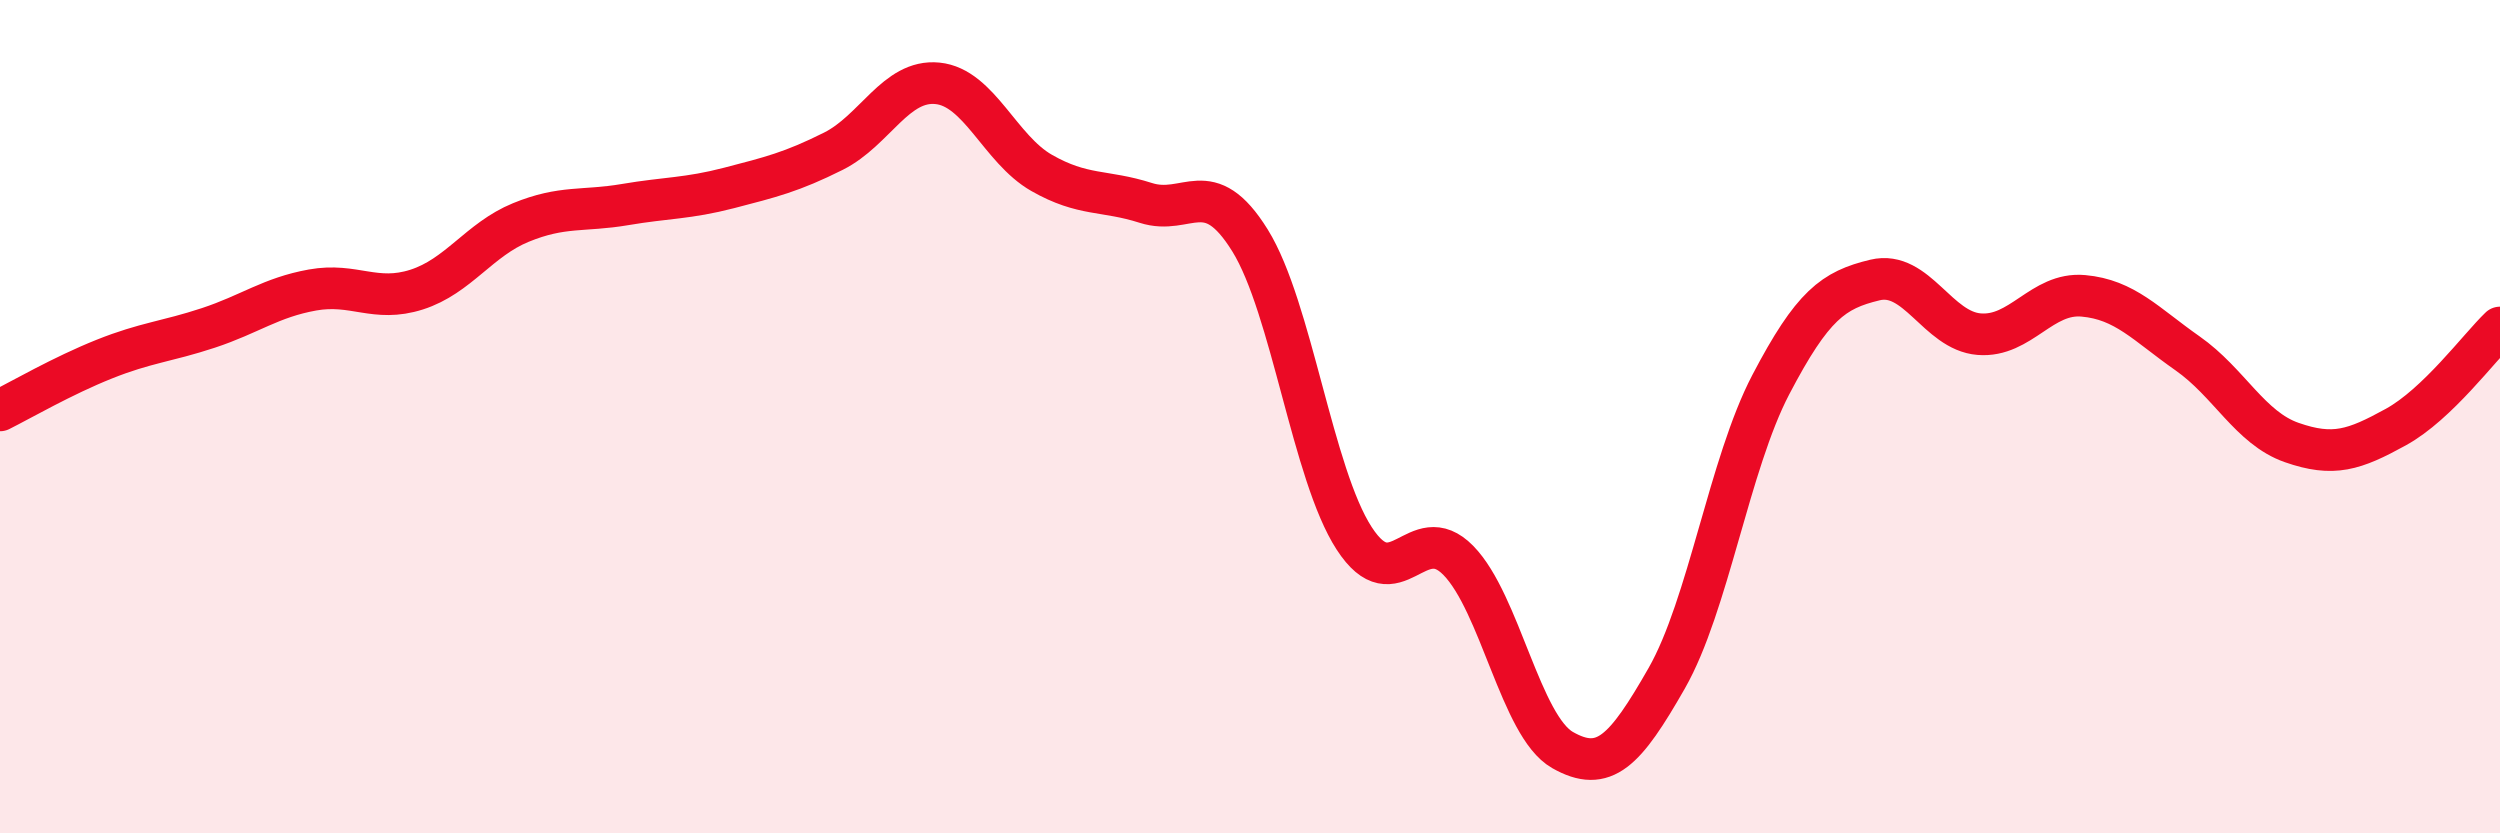 
    <svg width="60" height="20" viewBox="0 0 60 20" xmlns="http://www.w3.org/2000/svg">
      <path
        d="M 0,9.85 C 0.5,9.6 1.5,9.02 2.5,8.62 C 3.5,8.22 4,8.2 5,7.87 C 6,7.54 6.5,7.14 7.5,6.96 C 8.5,6.78 9,7.27 10,6.95 C 11,6.63 11.5,5.75 12.5,5.34 C 13.5,4.93 14,5.08 15,4.91 C 16,4.74 16.5,4.77 17.5,4.51 C 18.5,4.25 19,4.13 20,3.63 C 21,3.13 21.5,1.9 22.5,2 C 23.5,2.1 24,3.58 25,4.15 C 26,4.72 26.5,4.55 27.5,4.87 C 28.5,5.19 29,4.16 30,5.77 C 31,7.38 31.5,11.38 32.5,12.92 C 33.5,14.46 34,12.43 35,13.45 C 36,14.47 36.5,17.43 37.5,18 C 38.5,18.57 39,18.03 40,16.28 C 41,14.53 41.5,11.14 42.5,9.23 C 43.5,7.32 44,6.96 45,6.72 C 46,6.48 46.5,7.94 47.5,8.02 C 48.5,8.1 49,7.01 50,7.1 C 51,7.19 51.5,7.78 52.5,8.48 C 53.5,9.18 54,10.27 55,10.62 C 56,10.97 56.5,10.8 57.5,10.25 C 58.5,9.7 59.5,8.34 60,7.86L60 20L0 20Z"
        fill="#EB0A25"
        opacity="0.1"
        stroke-linecap="round"
        stroke-linejoin="round"
      />
      <path
        d="M 0,9.85 C 0.5,9.6 1.5,9.02 2.5,8.62 C 3.5,8.22 4,8.2 5,7.87 C 6,7.54 6.5,7.14 7.5,6.96 C 8.5,6.78 9,7.27 10,6.95 C 11,6.63 11.5,5.75 12.5,5.34 C 13.5,4.93 14,5.08 15,4.91 C 16,4.74 16.5,4.77 17.5,4.51 C 18.5,4.25 19,4.13 20,3.63 C 21,3.13 21.5,1.9 22.5,2 C 23.5,2.1 24,3.58 25,4.15 C 26,4.72 26.5,4.55 27.5,4.87 C 28.5,5.19 29,4.16 30,5.77 C 31,7.38 31.5,11.38 32.5,12.92 C 33.5,14.46 34,12.43 35,13.45 C 36,14.47 36.5,17.43 37.5,18 C 38.5,18.57 39,18.03 40,16.28 C 41,14.53 41.5,11.14 42.5,9.23 C 43.5,7.32 44,6.96 45,6.72 C 46,6.48 46.5,7.94 47.5,8.02 C 48.5,8.1 49,7.01 50,7.1 C 51,7.19 51.5,7.78 52.5,8.48 C 53.5,9.18 54,10.27 55,10.62 C 56,10.97 56.5,10.8 57.5,10.25 C 58.5,9.7 59.5,8.34 60,7.86"
        stroke="#EB0A25"
        stroke-width="1"
        fill="none"
        stroke-linecap="round"
        stroke-linejoin="round"
      />
    </svg>
  